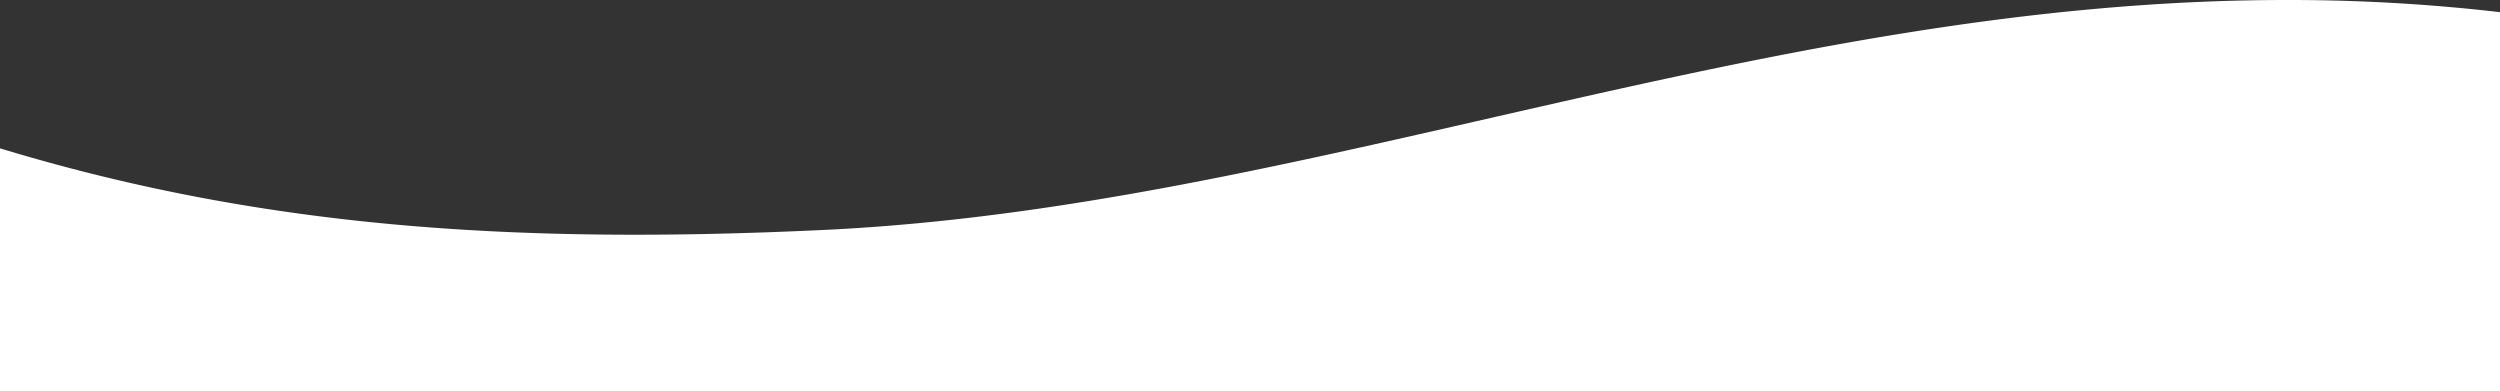 <svg id="Layer_1" data-name="Layer 1" xmlns="http://www.w3.org/2000/svg" viewBox="0 0 2557 400"><rect x="0" y="0" width="2557" height="400" fill="#333333" stroke="none"/><defs><style>.cls-1{fill:#fff;}</style></defs><title>wave</title><path class="cls-1" d="M2556.56,12.87V400.42H-.44V152.15c266.09,80.68,523.67,98.63,843,83.44C1336.11,212.12,1807.07.42,2338.66.42A1874,1874,0,0,1,2556.56,12.87Z" transform="translate(0.44 -0.42)"/></svg>